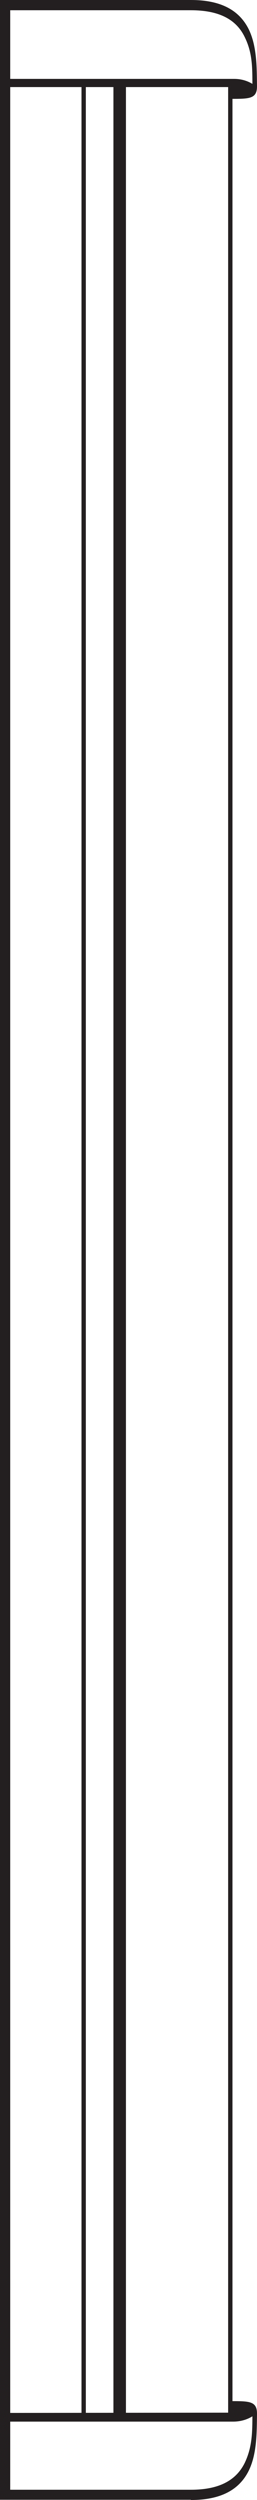 <?xml version="1.0" encoding="utf-8"?>
<!-- Generator: Adobe Illustrator 25.2.1, SVG Export Plug-In . SVG Version: 6.00 Build 0)  -->
<svg version="1.1" id="Layer_1" xmlns="http://www.w3.org/2000/svg" xmlns:xlink="http://www.w3.org/1999/xlink" x="0px" y="0px"
	 viewBox="0 0 100.6 976.1" style="enable-background:new 0 0 100.6 976.1;" xml:space="preserve">
<style type="text/css">
	.st0{fill:#231F20;}
</style>
<g>
	<rect x="44.4" y="33.1" class="st0" width="4.9" height="909.7"/>
	<rect x="31.9" y="33.1" class="st0" width="1.7" height="909.7"/>
	<g>
		<polygon class="st0" points="89.3,943.6 89.3,34 91,34 91,943.6 		"/>
	</g>
	<g>
		<path class="st0" d="M3.7,34.1v-3.3h88c5.4,0,8.5,3,8.6,3l-0.7,1.5c0,0-2.9-1.3-7.9-1.3H3.7L3.7,34.1z"/>
	</g>
	<path class="st0" d="M74.7,976.1c11.5,0,18.9-3.8,22.7-11.5c3.2-6.6,3.1-14.8,3.2-22.2c0-4.9-3-4.9-10.2-4.9v5.5
		c8.4,0,6.3-0.4,8.4-0.5c0,7.4-0.1,13-3,19.1c-3.5,7.1-10.4,10.5-21.1,10.5H4V4h70.7c10.8,0,17.7,3.4,21.1,10.5c3,6.1,3,11.7,3,19.1
		c-2.1-0.1,0-0.5-8.4-0.5v5.5c7.2,0,10.2,0,10.2-4.9c-0.1-7.3,0-15.6-3.2-22.2C93.6,3.8,86.2,0,74.7,0H0v976H74.7z"/>
	<g>
		<path class="st0" d="M3.9,942.1v3.4h87.4c5.7,0,8.9-3.1,9-3.2l-0.7-1.6c0,0-3,1.3-8.3,1.3L3.9,942.1L3.9,942.1z"/>
	</g>
</g>
</svg>
